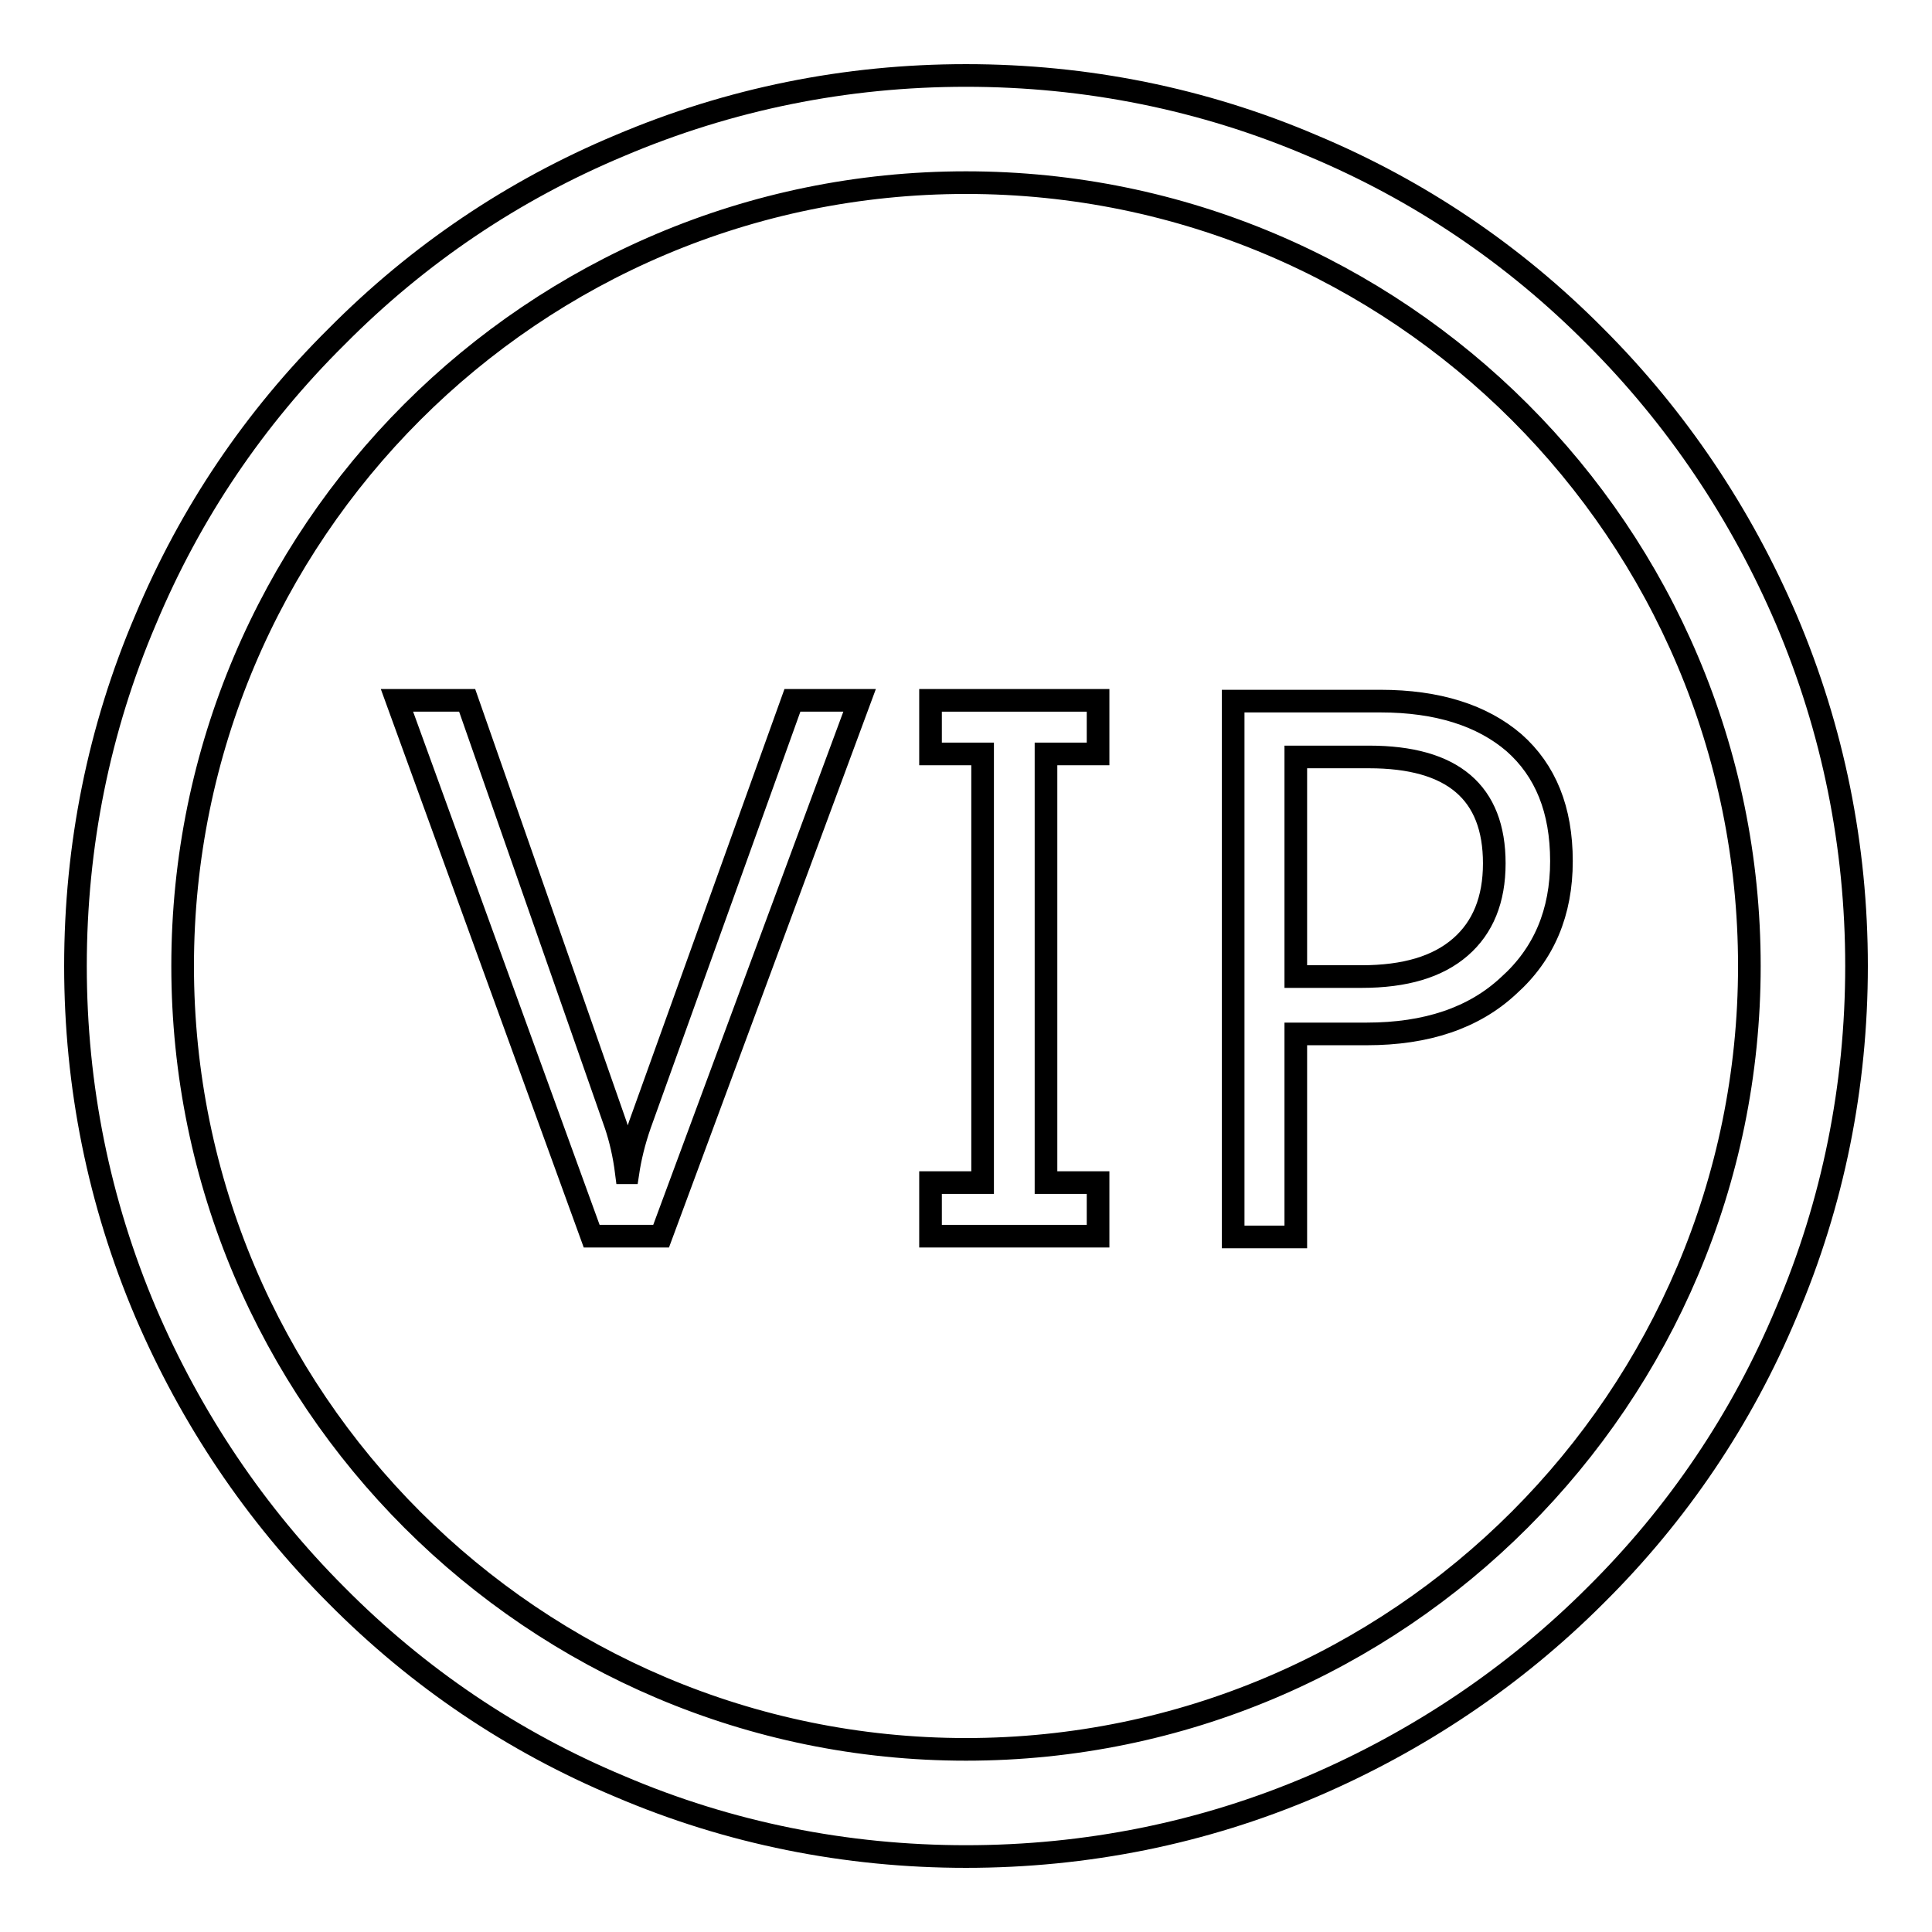 <?xml version="1.0" encoding="utf-8"?>
<!-- Svg Vector Icons : http://www.onlinewebfonts.com/icon -->
<!DOCTYPE svg PUBLIC "-//W3C//DTD SVG 1.1//EN" "http://www.w3.org/Graphics/SVG/1.1/DTD/svg11.dtd">
<svg version="1.1" xmlns="http://www.w3.org/2000/svg" xmlns:xlink="http://www.w3.org/1999/xlink" x="0px" y="0px" viewBox="0 0 256 256" enable-background="new 0 0 256 256" xml:space="preserve">
<g><g><path stroke-width="3" fill-opacity="0" stroke="#000000"  d="M128,246c-15.9,0-31.4-3.1-45.9-9.3c-14.1-5.9-26.7-14.4-37.5-25.3c-10.8-10.8-19.3-23.5-25.3-37.5c-6.2-14.6-9.3-30-9.3-45.9s3.1-31.4,9.3-45.9C25.2,68,33.7,55.4,44.6,44.6C55.4,33.7,68,25.2,82.1,19.3c14.6-6.2,30-9.3,45.9-9.3s31.4,3.1,45.9,9.3c14.1,5.9,26.7,14.4,37.5,25.3c10.8,10.8,19.3,23.5,25.3,37.5c6.2,14.6,9.3,30,9.3,45.9s-3.1,31.4-9.3,45.9c-5.9,14.1-14.4,26.7-25.3,37.5c-10.8,10.8-23.5,19.3-37.5,25.3C159.4,242.9,143.9,246,128,246z M128,24.2C70.7,24.2,24.2,70.7,24.2,128c0,57.3,46.6,103.8,103.8,103.8c57.3,0,103.8-46.6,103.8-103.8C231.8,70.7,185.3,24.2,128,24.2z"/><path stroke-width="3" fill-opacity="0" stroke="#000000"  d="M226.6,33.1"/><path stroke-width="3" fill-opacity="0" stroke="#000000"  d="M236.3,56.2"/><path stroke-width="3" fill-opacity="0" stroke="#000000"  d="M113.9,92.8l-26.3,71h-9.2l-25.8-71h9.3l19.7,56.3c0.6,1.8,1.1,3.9,1.4,6.3h0.2c0.3-2,0.8-4.1,1.6-6.4L105,92.8H113.9L113.9,92.8z"/><path stroke-width="3" fill-opacity="0" stroke="#000000"  d="M145.5,92.8v7.1h-6.9v56.8h6.9v7.1h-22.2v-7.1h6.9V99.9h-6.9v-7.1H145.5z"/><path stroke-width="3" fill-opacity="0" stroke="#000000"  d="M171.7,137v26.9h-8.3v-71h19.5c7.6,0,13.5,1.9,17.7,5.5c4.2,3.7,6.3,8.9,6.3,15.7s-2.3,12.3-7,16.5c-4.6,4.3-10.9,6.4-18.8,6.4L171.7,137L171.7,137z M171.7,100.3v29.1h8.7c5.8,0,10.1-1.3,13.1-3.9c3-2.6,4.5-6.3,4.5-11.1c0-9.4-5.5-14.1-16.6-14.1H171.7z"/></g></g>
</svg>